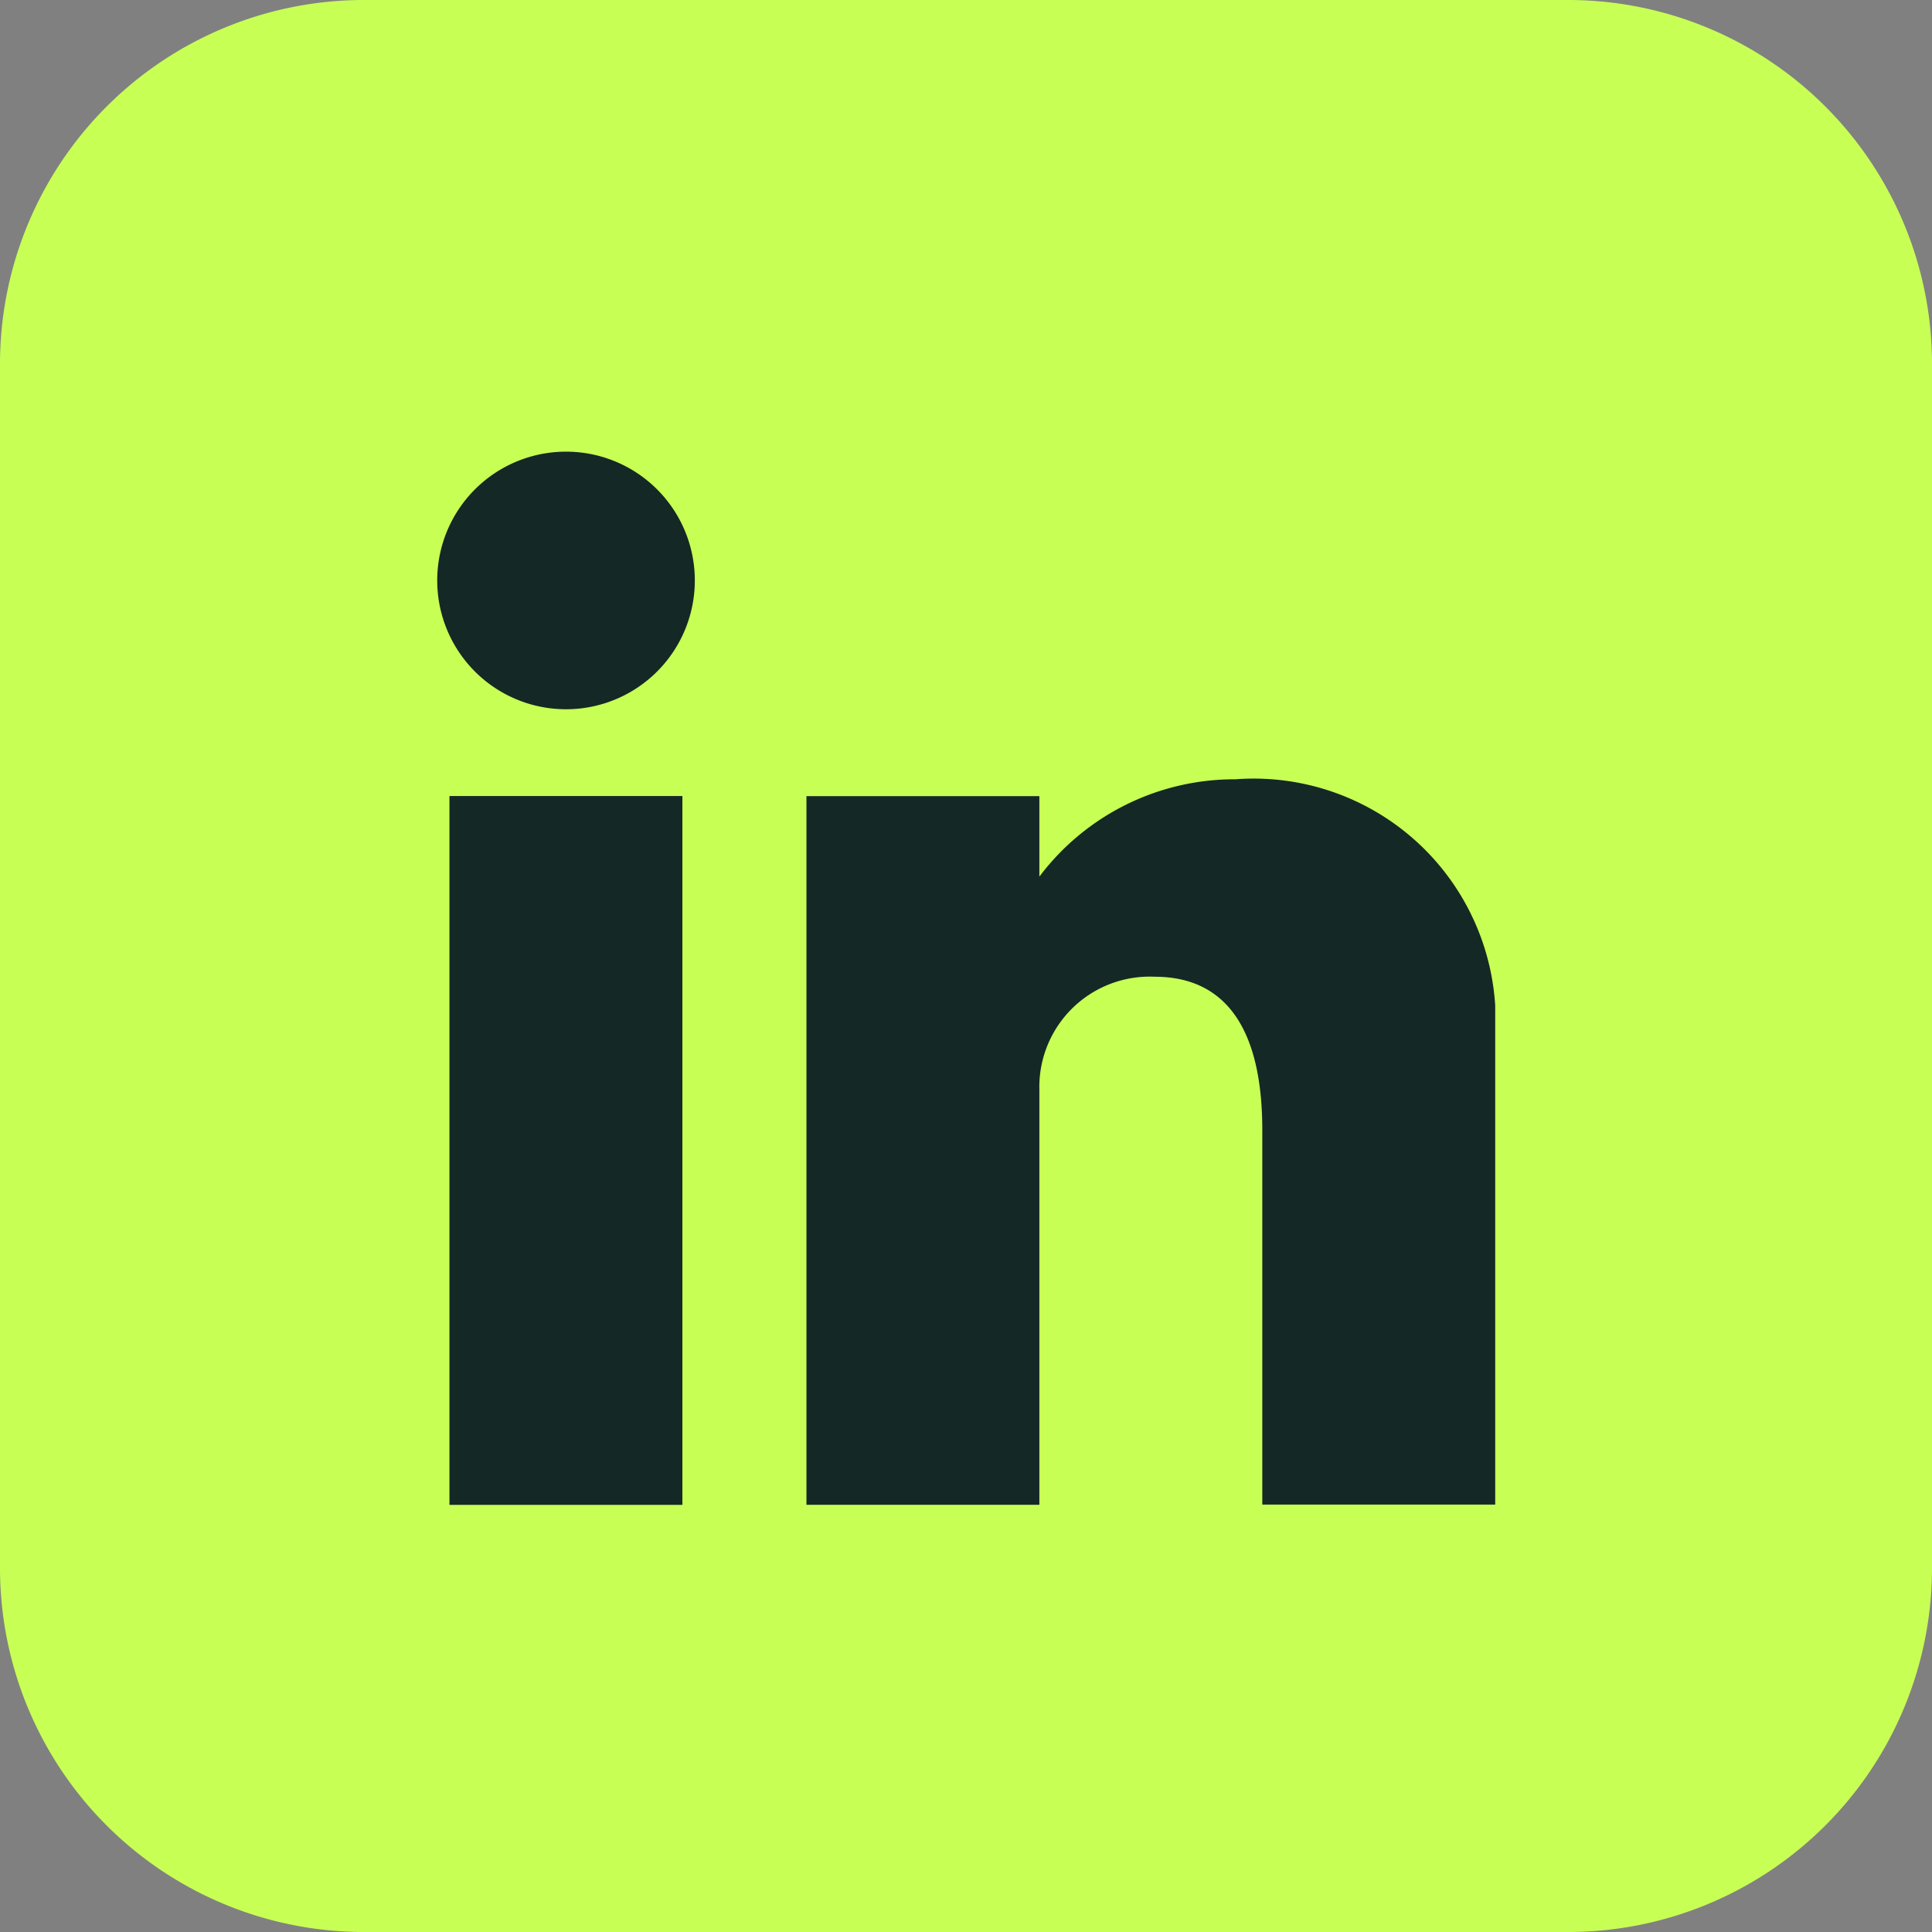 <?xml version="1.0" encoding="UTF-8"?>
<svg xmlns="http://www.w3.org/2000/svg" xmlns:xlink="http://www.w3.org/1999/xlink" width="36" height="36" viewBox="0 0 36 36">
  <rect x="0" y="0" width="36" height="36" fill="#808080" stroke="none"/>
  <defs>
    <clipPath id="clip-path">
      <rect id="Rectangle_228" data-name="Rectangle 228" width="36" height="36" fill="none"></rect>
    </clipPath>
  </defs>
  <g id="Group_513" data-name="Group 513" clip-path="url(#clip-path)">
    <path id="Path_235" data-name="Path 235" d="M6.762,0H29.239A6.781,6.781,0,0,1,36,6.762V29.238A6.781,6.781,0,0,1,29.239,36H6.762A6.781,6.781,0,0,1,0,29.238V6.762A6.781,6.781,0,0,1,6.762,0" transform="translate(0 0)" fill="#c8ff55"></path>
    <path id="Path_236" data-name="Path 236" d="M15.9,13.948a2.4,2.4,0,1,0,2.4,2.4,2.4,2.4,0,0,0-2.4-2.4" transform="translate(-5.353 -5.532)" fill="#142826"></path>
    <rect id="Rectangle_227" data-name="Rectangle 227" width="4.34" height="13.208" transform="translate(8.375 14.833)" fill="#142826"></rect>
    <path id="Path_237" data-name="Path 237" d="M32.909,24.068a4.55,4.55,0,0,0-3.663,1.814v-1.5h-4.34V37.587h4.34v-7.74a2.056,2.056,0,0,1,2.147-2.1c.887,0,2.007.431,2.007,2.858v6.978h4.34v-9.3a4.51,4.51,0,0,0-4.83-4.216" transform="translate(-9.879 -9.547)" fill="#142826"></path>
  </g>
</svg>
